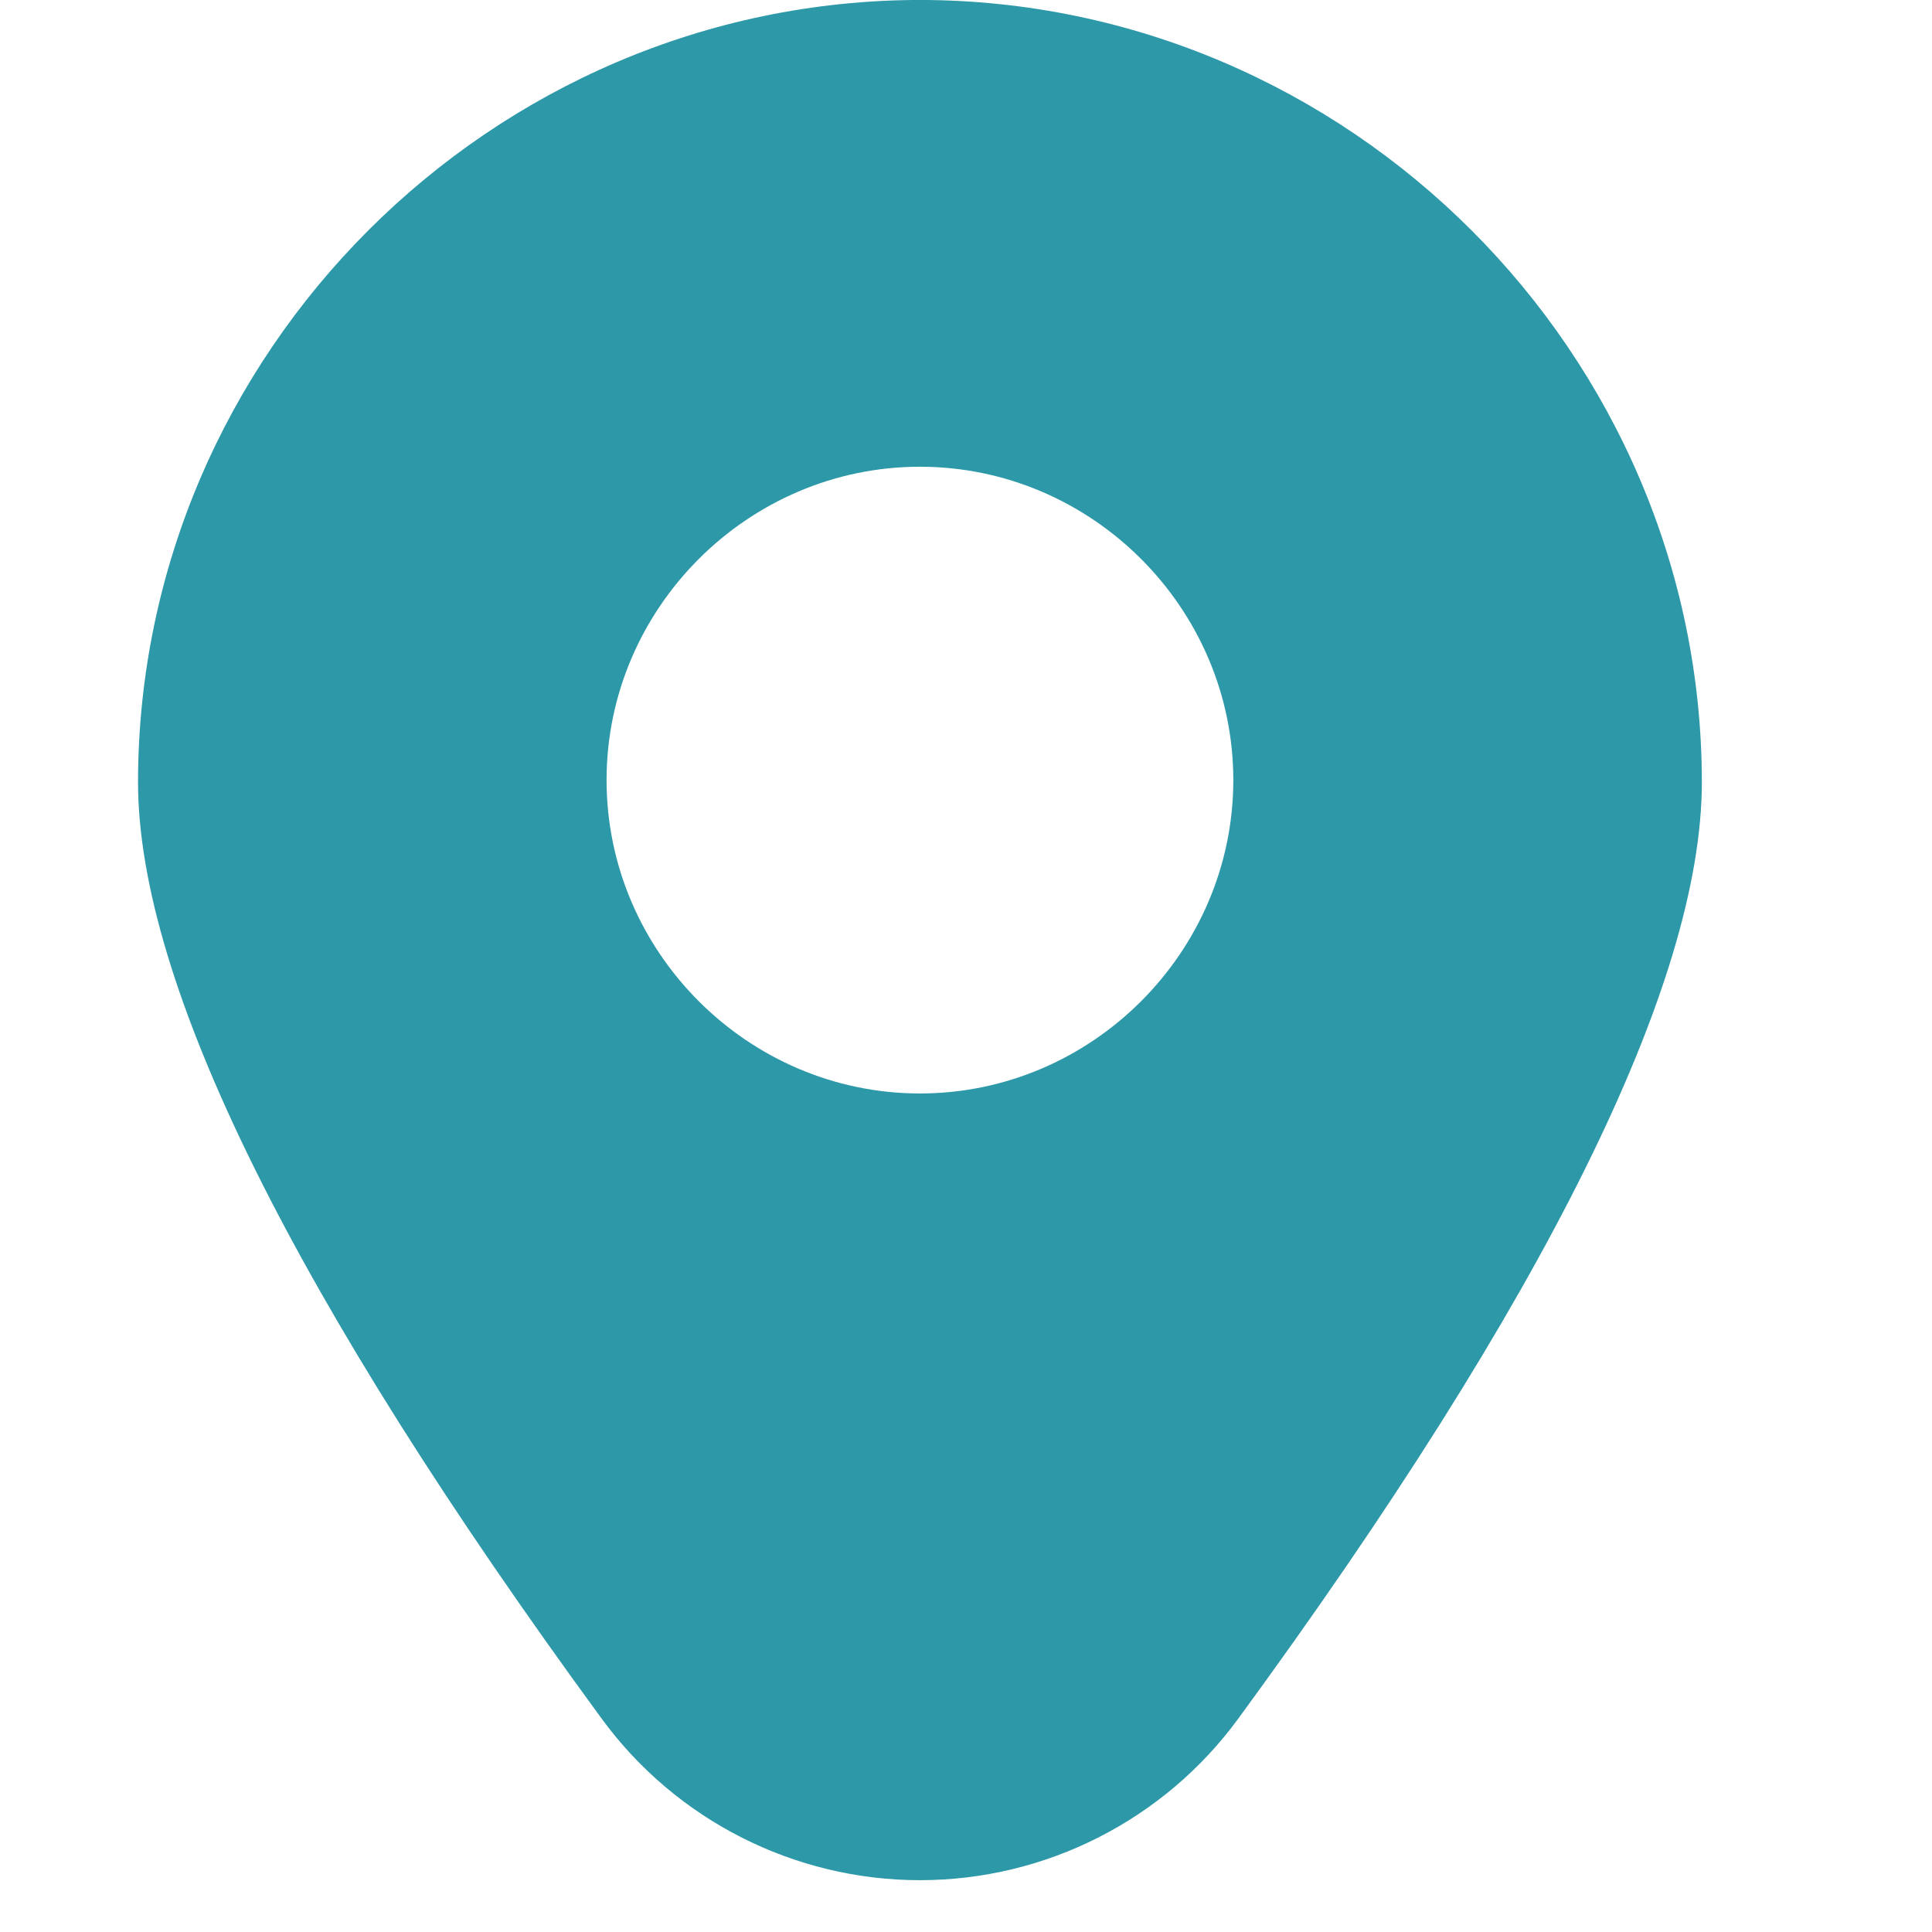 <svg width="50" height="50" viewBox="0 0 50 50" fill="none" xmlns="http://www.w3.org/2000/svg">
<g clip-path="url(#clip0_100_2)">
<path d="M23.808 -0.001C12.712 0.012 3.585 9.138 3.572 20.234C3.572 25.444 7.607 33.599 15.565 44.47C17.485 47.1 20.552 48.659 23.808 48.659C27.065 48.659 30.132 47.1 32.052 44.47C40.01 33.599 44.044 25.444 44.044 20.234C44.031 9.138 34.904 0.012 23.808 -0.001ZM23.808 28.299C19.359 28.299 15.698 24.638 15.698 20.189C15.698 15.74 19.359 12.079 23.808 12.079C28.257 12.079 31.918 15.74 31.918 20.189C31.918 24.638 28.257 28.299 23.808 28.299Z" fill="#2C98A8"/>
</g>
<defs>
<clipPath id="clip0_100_2">
<rect width="50" height="50" fill="white"/>
</clipPath>
</defs>
</svg>

